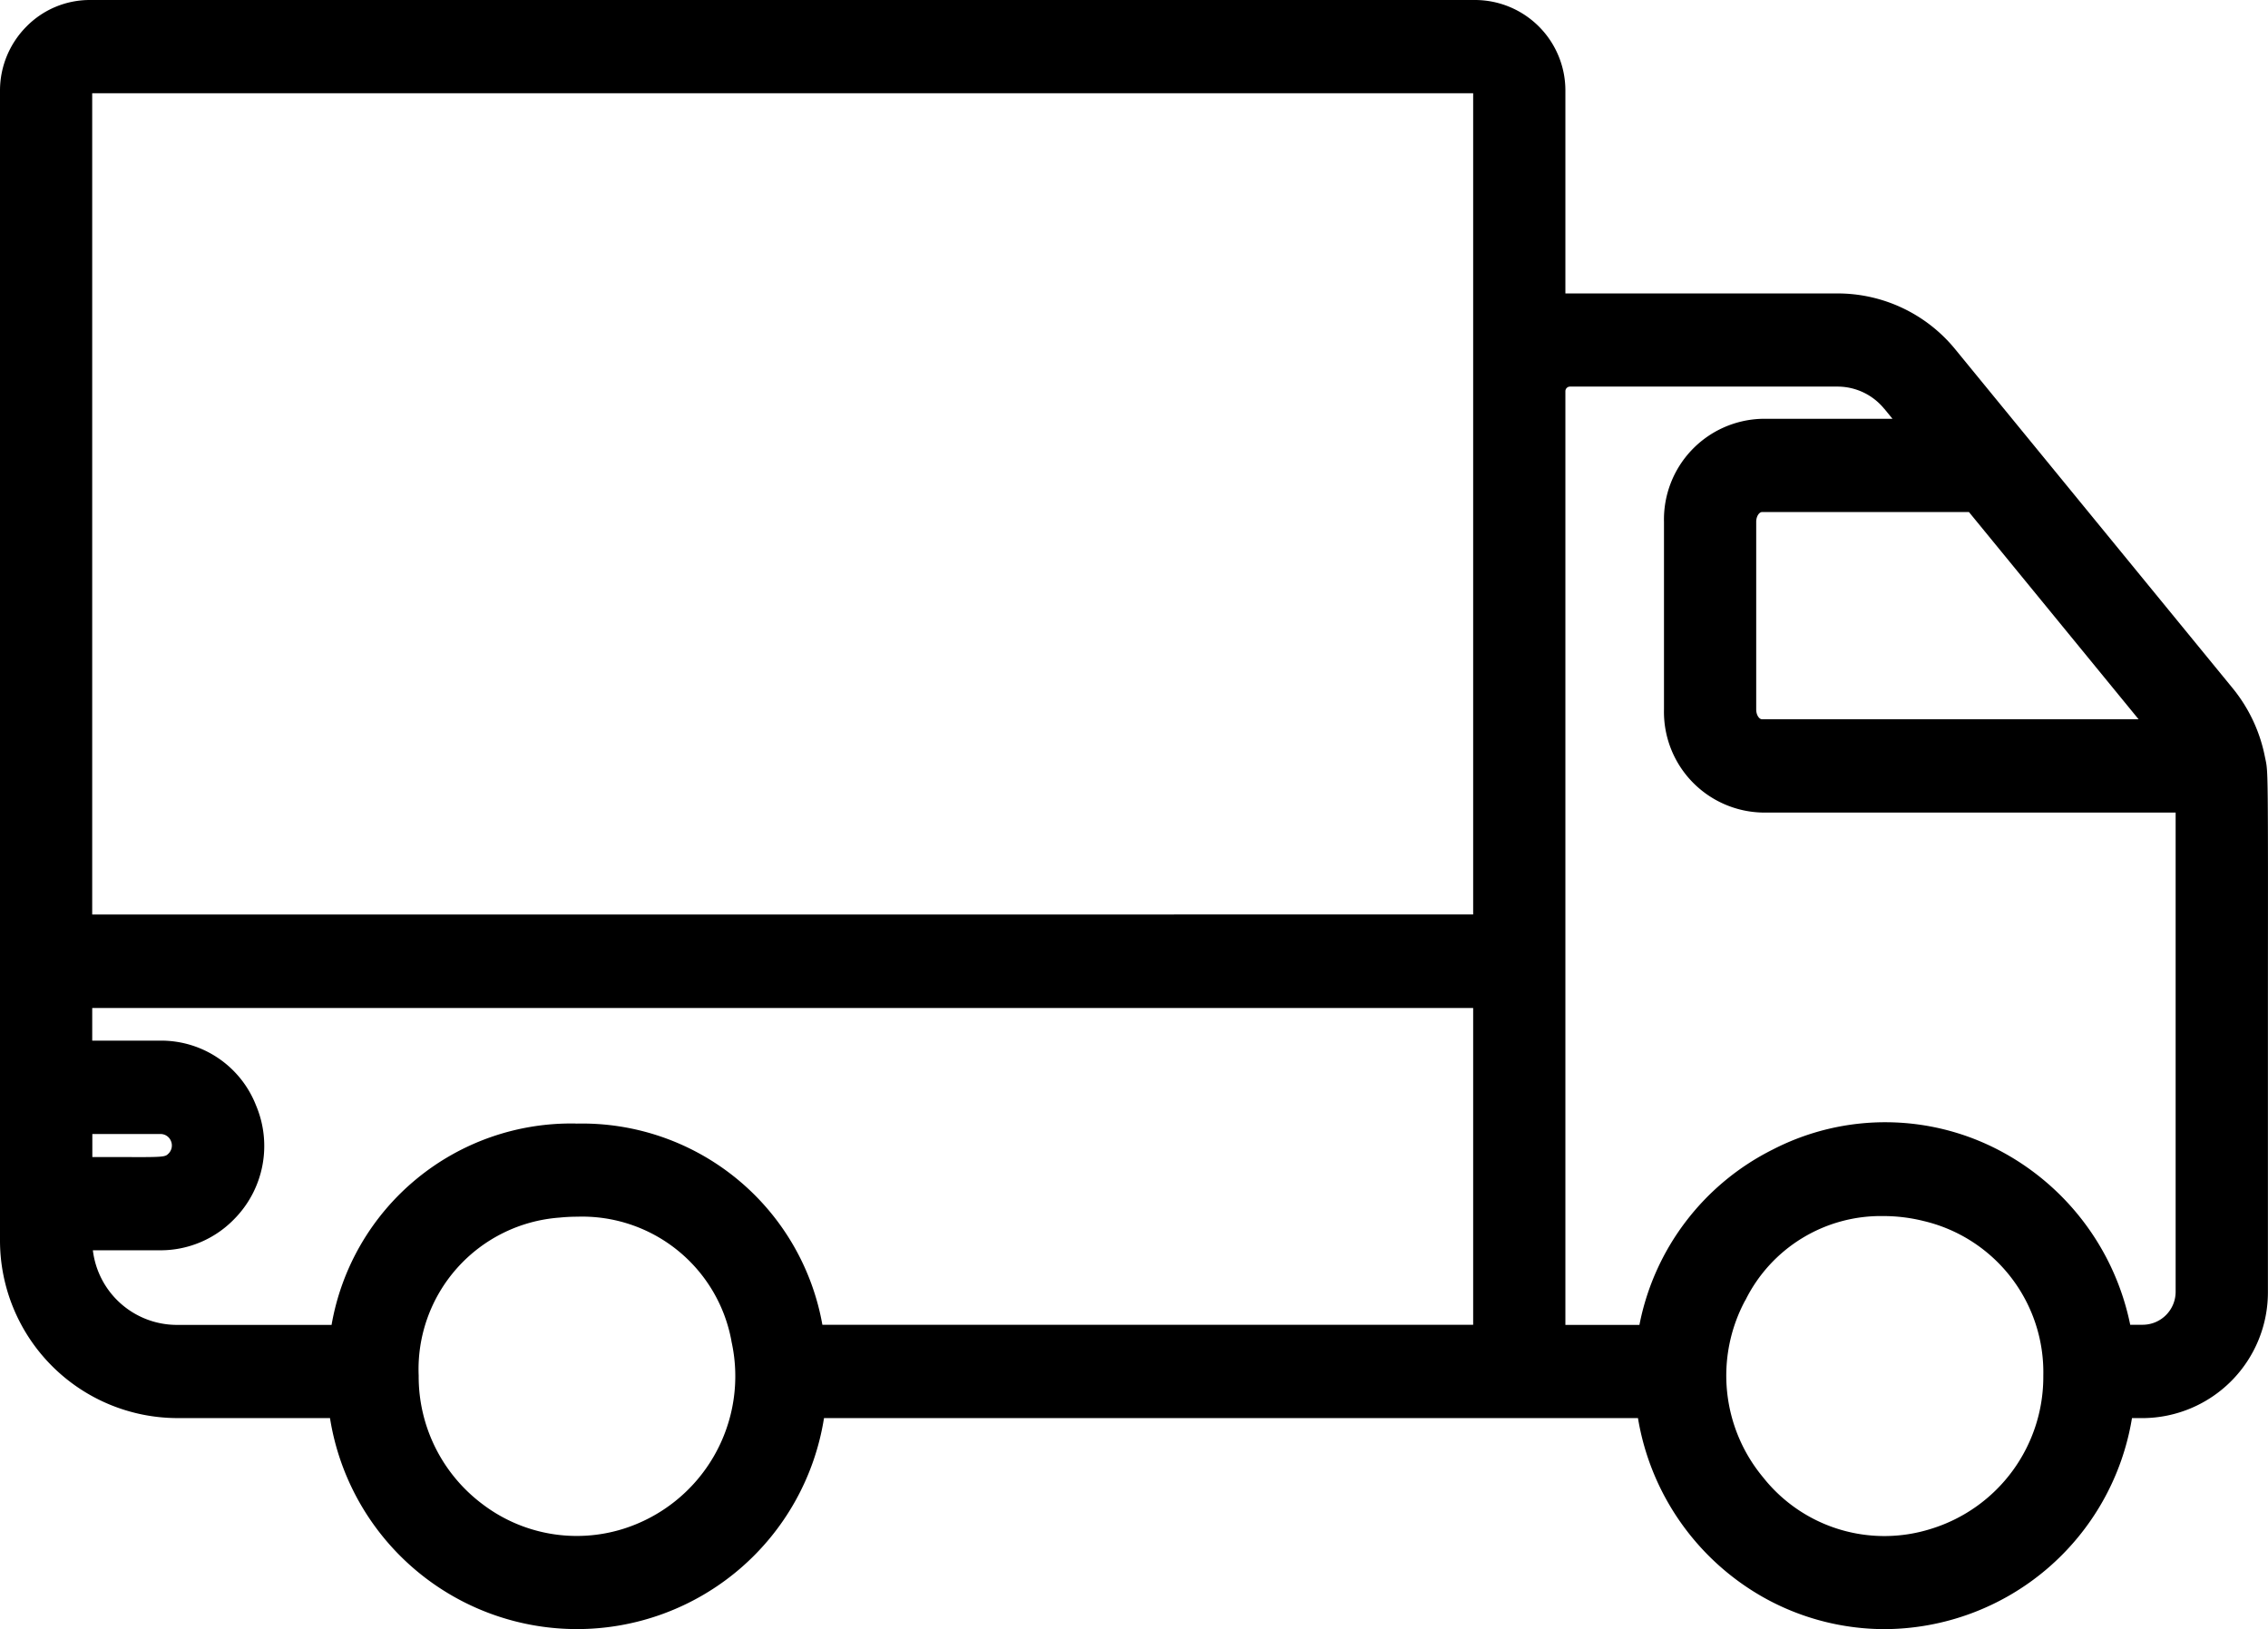 <svg id="LIVRAISON_GENERIQUE" xmlns="http://www.w3.org/2000/svg" width="81.083" height="58.251" viewBox="0 0 81.083 58.251">
  <path id="Tracé_1062" data-name="Tracé 1062" d="M353.922,153.806v39.189h3.143a10.65,10.65,0,0,1,15.424-7.243,10.686,10.686,0,0,1,5.413,7.243h.537a1.393,1.393,0,0,0,1.391-1.391V171.491H362.264a4.249,4.249,0,0,1-4.16-4.323v-7.882a4.248,4.248,0,0,1,4.16-4.323h5.542l-.347-.419a2.569,2.569,0,0,0-1.985-.933H354.117A.2.2,0,0,0,353.922,153.806Z" transform="translate(-302.667 -143.053)" fill="none"/>
  <path id="Tracé_1063" data-name="Tracé 1063" d="M398.964,352.1a6.685,6.685,0,0,0,4.765-6.428v0a6.541,6.541,0,0,0-5.077-6.493,7.163,7.163,0,0,0-1.725-.209,6.425,6.425,0,0,0-5.851,3.542,6.728,6.728,0,0,0,7.888,9.59Z" transform="translate(-332.189 -298.053)" fill="none"/>
  <path id="Tracé_1064" data-name="Tracé 1064" d="M28.74,88.061H21v34.475H79.628V88.061Z" transform="translate(-17.085 -84.146)" fill="none"/>
  <path id="Tracé_1065" data-name="Tracé 1065" d="M397.27,181.647c-.113,0-.245.178-.245.408v7.882c0,.23.132.409.245.409h15.983l-7.2-8.7Z" transform="translate(-337.673 -163.801)" fill="none"/>
  <path id="Tracé_1066" data-name="Tracé 1066" d="M68,305.773H79.628v-13.3H21v1.369h2.9a4.4,4.4,0,0,1,3.111,7.507,4.377,4.377,0,0,1-3.111,1.288H21.027a3.583,3.583,0,0,0,3.55,3.133h6.581a10.294,10.294,0,0,1,10.39-8.447h0A10.334,10.334,0,0,1,52,305.773Z" transform="translate(-17.085 -257.946)" fill="none"/>
  <path id="Tracé_1067" data-name="Tracé 1067" d="M23.9,320.6H21v.966l1.193.005c1.889.012,1.9,0,2.049-.147a.484.484,0,0,0-.341-.824Z" transform="translate(-17.086 -280.159)" fill="none"/>
  <path id="Tracé_1068" data-name="Tracé 1068" d="M103.458,352.213a6.685,6.685,0,0,0,4.765-6.428,6.567,6.567,0,0,0-.164-1.453l0-.013a6.426,6.426,0,0,0-6.552-5.213,7.308,7.308,0,0,0-.743.038,6.413,6.413,0,0,0-5.981,6.634,6.724,6.724,0,0,0,8.679,6.434Z" transform="translate(-80.266 -298.166)" fill="none"/>
  <path id="Tracé_1069" data-name="Tracé 1069" d="M81.153,94.376c-.006-.027-.012-.056-.019-.09a5.578,5.578,0,0,0-1.152-2.453L70.065,79.715a5.426,5.426,0,0,0-4.212-2H56.289c-.055,0-.109,0-.164,0V70.472a3.236,3.236,0,0,0-3.213-3.25H3.374a3.173,3.173,0,0,0-2.271.953,3.247,3.247,0,0,0-.942,2.3v41.073a6.353,6.353,0,0,0,6.309,6.382h5.489a8.94,8.94,0,0,0,17.661,0h29.1a9.056,9.056,0,0,0,4.615,6.482,8.878,8.878,0,0,0,4.2,1.065,9,9,0,0,0,8.846-7.546h.392a4.5,4.5,0,0,0,4.468-4.52c0-4.508,0-7.913,0-10.491C81.247,94.811,81.247,94.811,81.153,94.376Zm-18-1.435c-.1,0-.206-.152-.206-.348V85.88c0-.2.111-.348.206-.348h7.4l6.064,7.409Zm4.375-11.1.292.357H63.15a3.6,3.6,0,0,0-3.5,3.682v6.714a3.6,3.6,0,0,0,3.5,3.683H77.942v17.131a1.18,1.18,0,0,1-1.172,1.185h-.452a9.092,9.092,0,0,0-4.558-6.17,8.767,8.767,0,0,0-8.212-.1,8.915,8.915,0,0,0-4.776,6.275H56.125V81.212a.165.165,0,0,1,.164-.166h9.564A2.153,2.153,0,0,1,67.525,81.841Zm-4.971,31.882a5.4,5.4,0,0,1,4.927-3.017,5.964,5.964,0,0,1,1.452.178,5.556,5.556,0,0,1,4.275,5.531h0a5.686,5.686,0,0,1-4.012,5.475,5.527,5.527,0,0,1-6.009-1.845A5.684,5.684,0,0,1,62.553,113.723Zm-59.1-13.8V70.557H52.828V99.922Zm2.73,8.546c-.123.125-.134.136-1.725.126l-1,0v-.823H5.9a.4.4,0,0,1,.374.254A.407.407,0,0,1,6.188,108.469Zm8.942,7.943a5.437,5.437,0,0,1,5.037-5.651,6.074,6.074,0,0,1,.626-.032,5.424,5.424,0,0,1,5.518,4.44l0,.011a5.723,5.723,0,0,1-3.874,6.713,5.564,5.564,0,0,1-5.02-.881A5.7,5.7,0,0,1,15.129,116.411Zm5.636-9.014h0a8.69,8.69,0,0,0-8.75,7.2H6.47a3.029,3.029,0,0,1-2.989-2.668H5.9a3.665,3.665,0,0,0,2.619-1.1,3.721,3.721,0,0,0,.794-4.084A3.641,3.641,0,0,0,5.9,104.433H3.458v-1.166H52.828v11.326H29.562A8.723,8.723,0,0,0,20.766,107.4Z" transform="translate(-0.161 -67.222)"/>
</svg>
